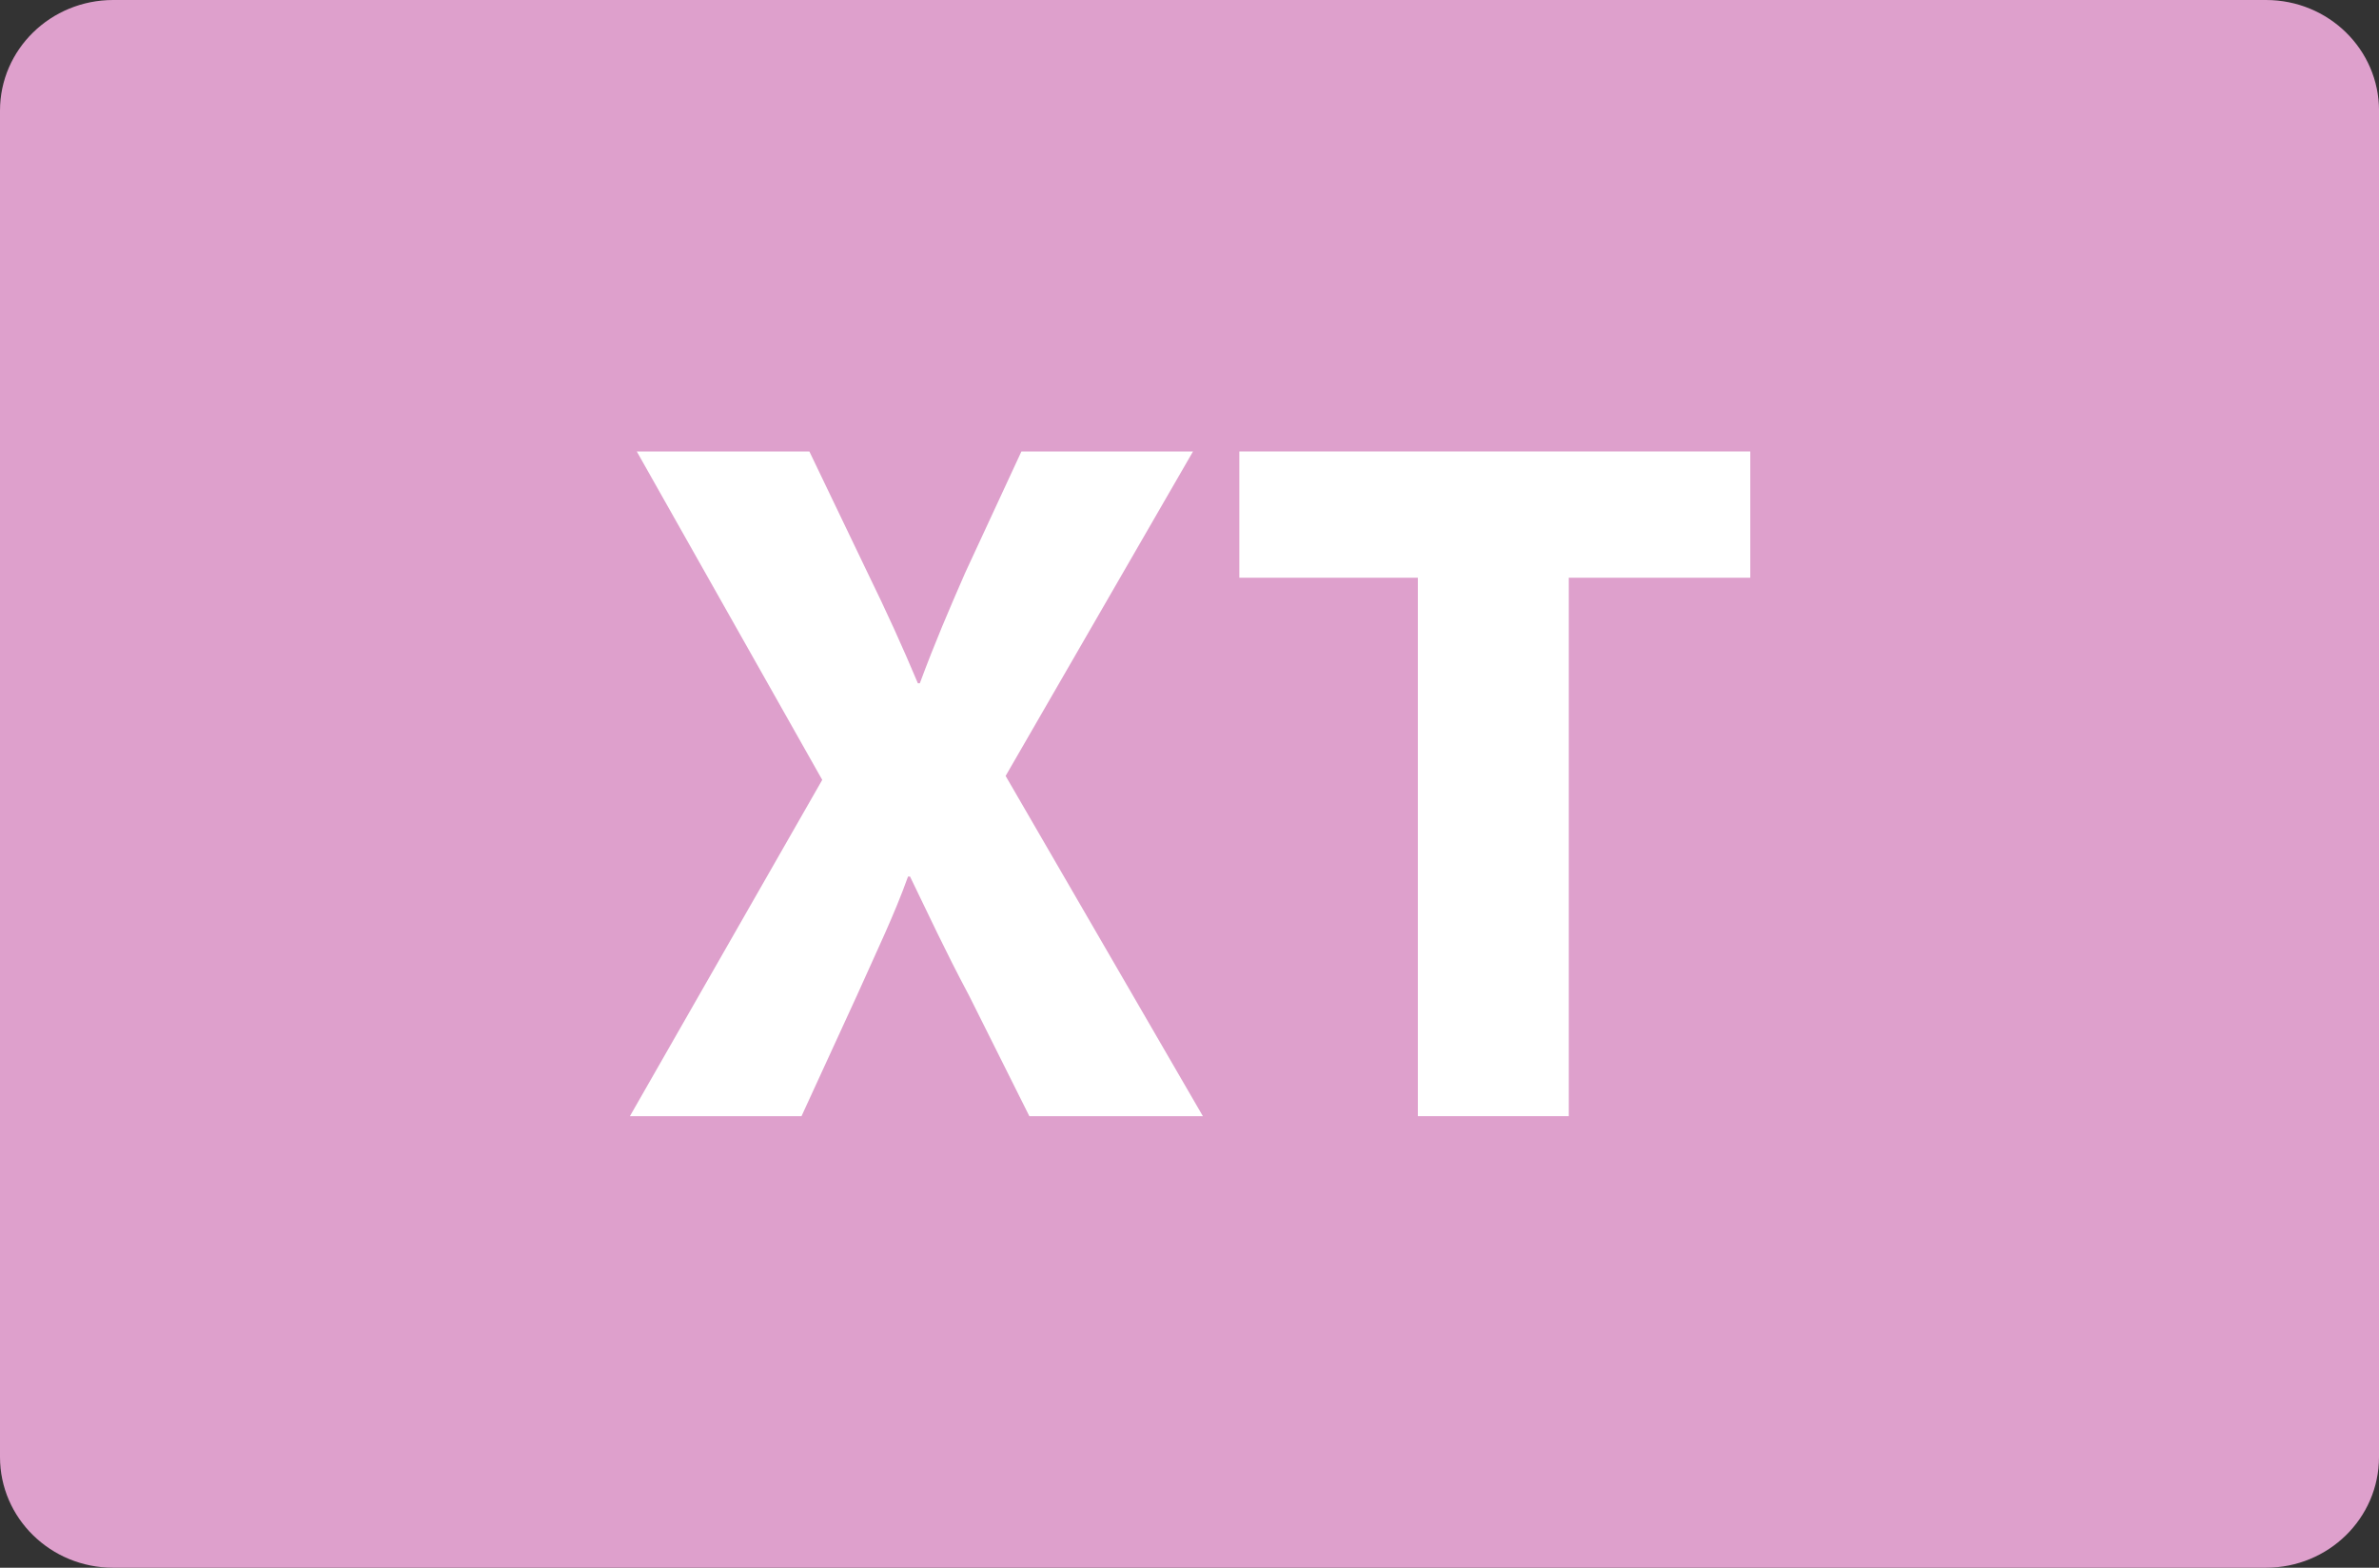 <?xml version="1.0" encoding="utf-8"?>
<!-- Generator: Adobe Illustrator 28.0.0, SVG Export Plug-In . SVG Version: 6.00 Build 0)  -->
<svg version="1.1" id="Layer_2_00000075161816118687991660000006463035342575751303_"
	 xmlns="http://www.w3.org/2000/svg" xmlns:xlink="http://www.w3.org/1999/xlink" x="0px" y="0px" viewBox="0 0 82 54.045"
	 style="enable-background:new 0 0 82 54.045;" xml:space="preserve">
<rect x="0" y="0" width="82" height="54.045" fill="#333333" stroke="none"/>
<style type="text/css">
	.st0{fill:#6FA27A;}
	.st1{fill:#F27322;}
	.st2{fill:#A01C4B;}
	.st3{fill:#FFFFFF;}
	.st4{fill:#EC2024;}
	.st5{fill:#83298C;}
	.st6{fill:#A7D240;}
	.st7{fill:#006FBC;}
	.st8{fill:#FF6A00;}
	.st9{fill:#00C1F4;}
	.st10{fill:#006B32;}
	.st11{fill:#313280;}
	.st12{fill:#2C3782;}
	.st13{fill:#F9787D;}
	.st14{fill:#B04219;}
	.st15{fill:#5C524B;}
	.st16{fill:#A77AB4;}
	.st17{fill:#89CCE8;}
	.st18{fill:#00A88F;}
	.st19{fill:#43C15E;}
	.st20{fill:#393E80;}
	.st21{fill:#F0A600;}
	.st22{fill:#DEA0CC;}
</style>
<g>
	<g>
		<path class="st22" d="M82,50.228c0,2.109-1.742,3.817-3.897,3.817H3.901
			C1.747,54.045,0,52.337,0,50.228V3.814C0,1.706,1.747,0,3.901,0h74.203c2.155,0,3.897,1.706,3.897,3.814
			V50.228z"/>
		<path class="st3" d="M35.48,38.478l-2.073-4.147c-0.851-1.599-1.395-2.788-2.04-4.114h-0.068
			c-0.476,1.326-1.054,2.516-1.768,4.114l-1.904,4.147h-5.915l6.629-11.593L21.949,15.564h5.949
			l2.006,4.182c0.68,1.394,1.189,2.516,1.733,3.808h0.068c0.544-1.462,0.985-2.481,1.563-3.808
			l1.938-4.182h5.915l-6.459,11.185l6.799,11.729H35.48z"/>
		<path class="st3" d="M48.871,19.916h-6.153v-4.352h17.61v4.352h-6.255v18.562h-5.202V19.916z"/>
	</g>
</g>
</svg>
